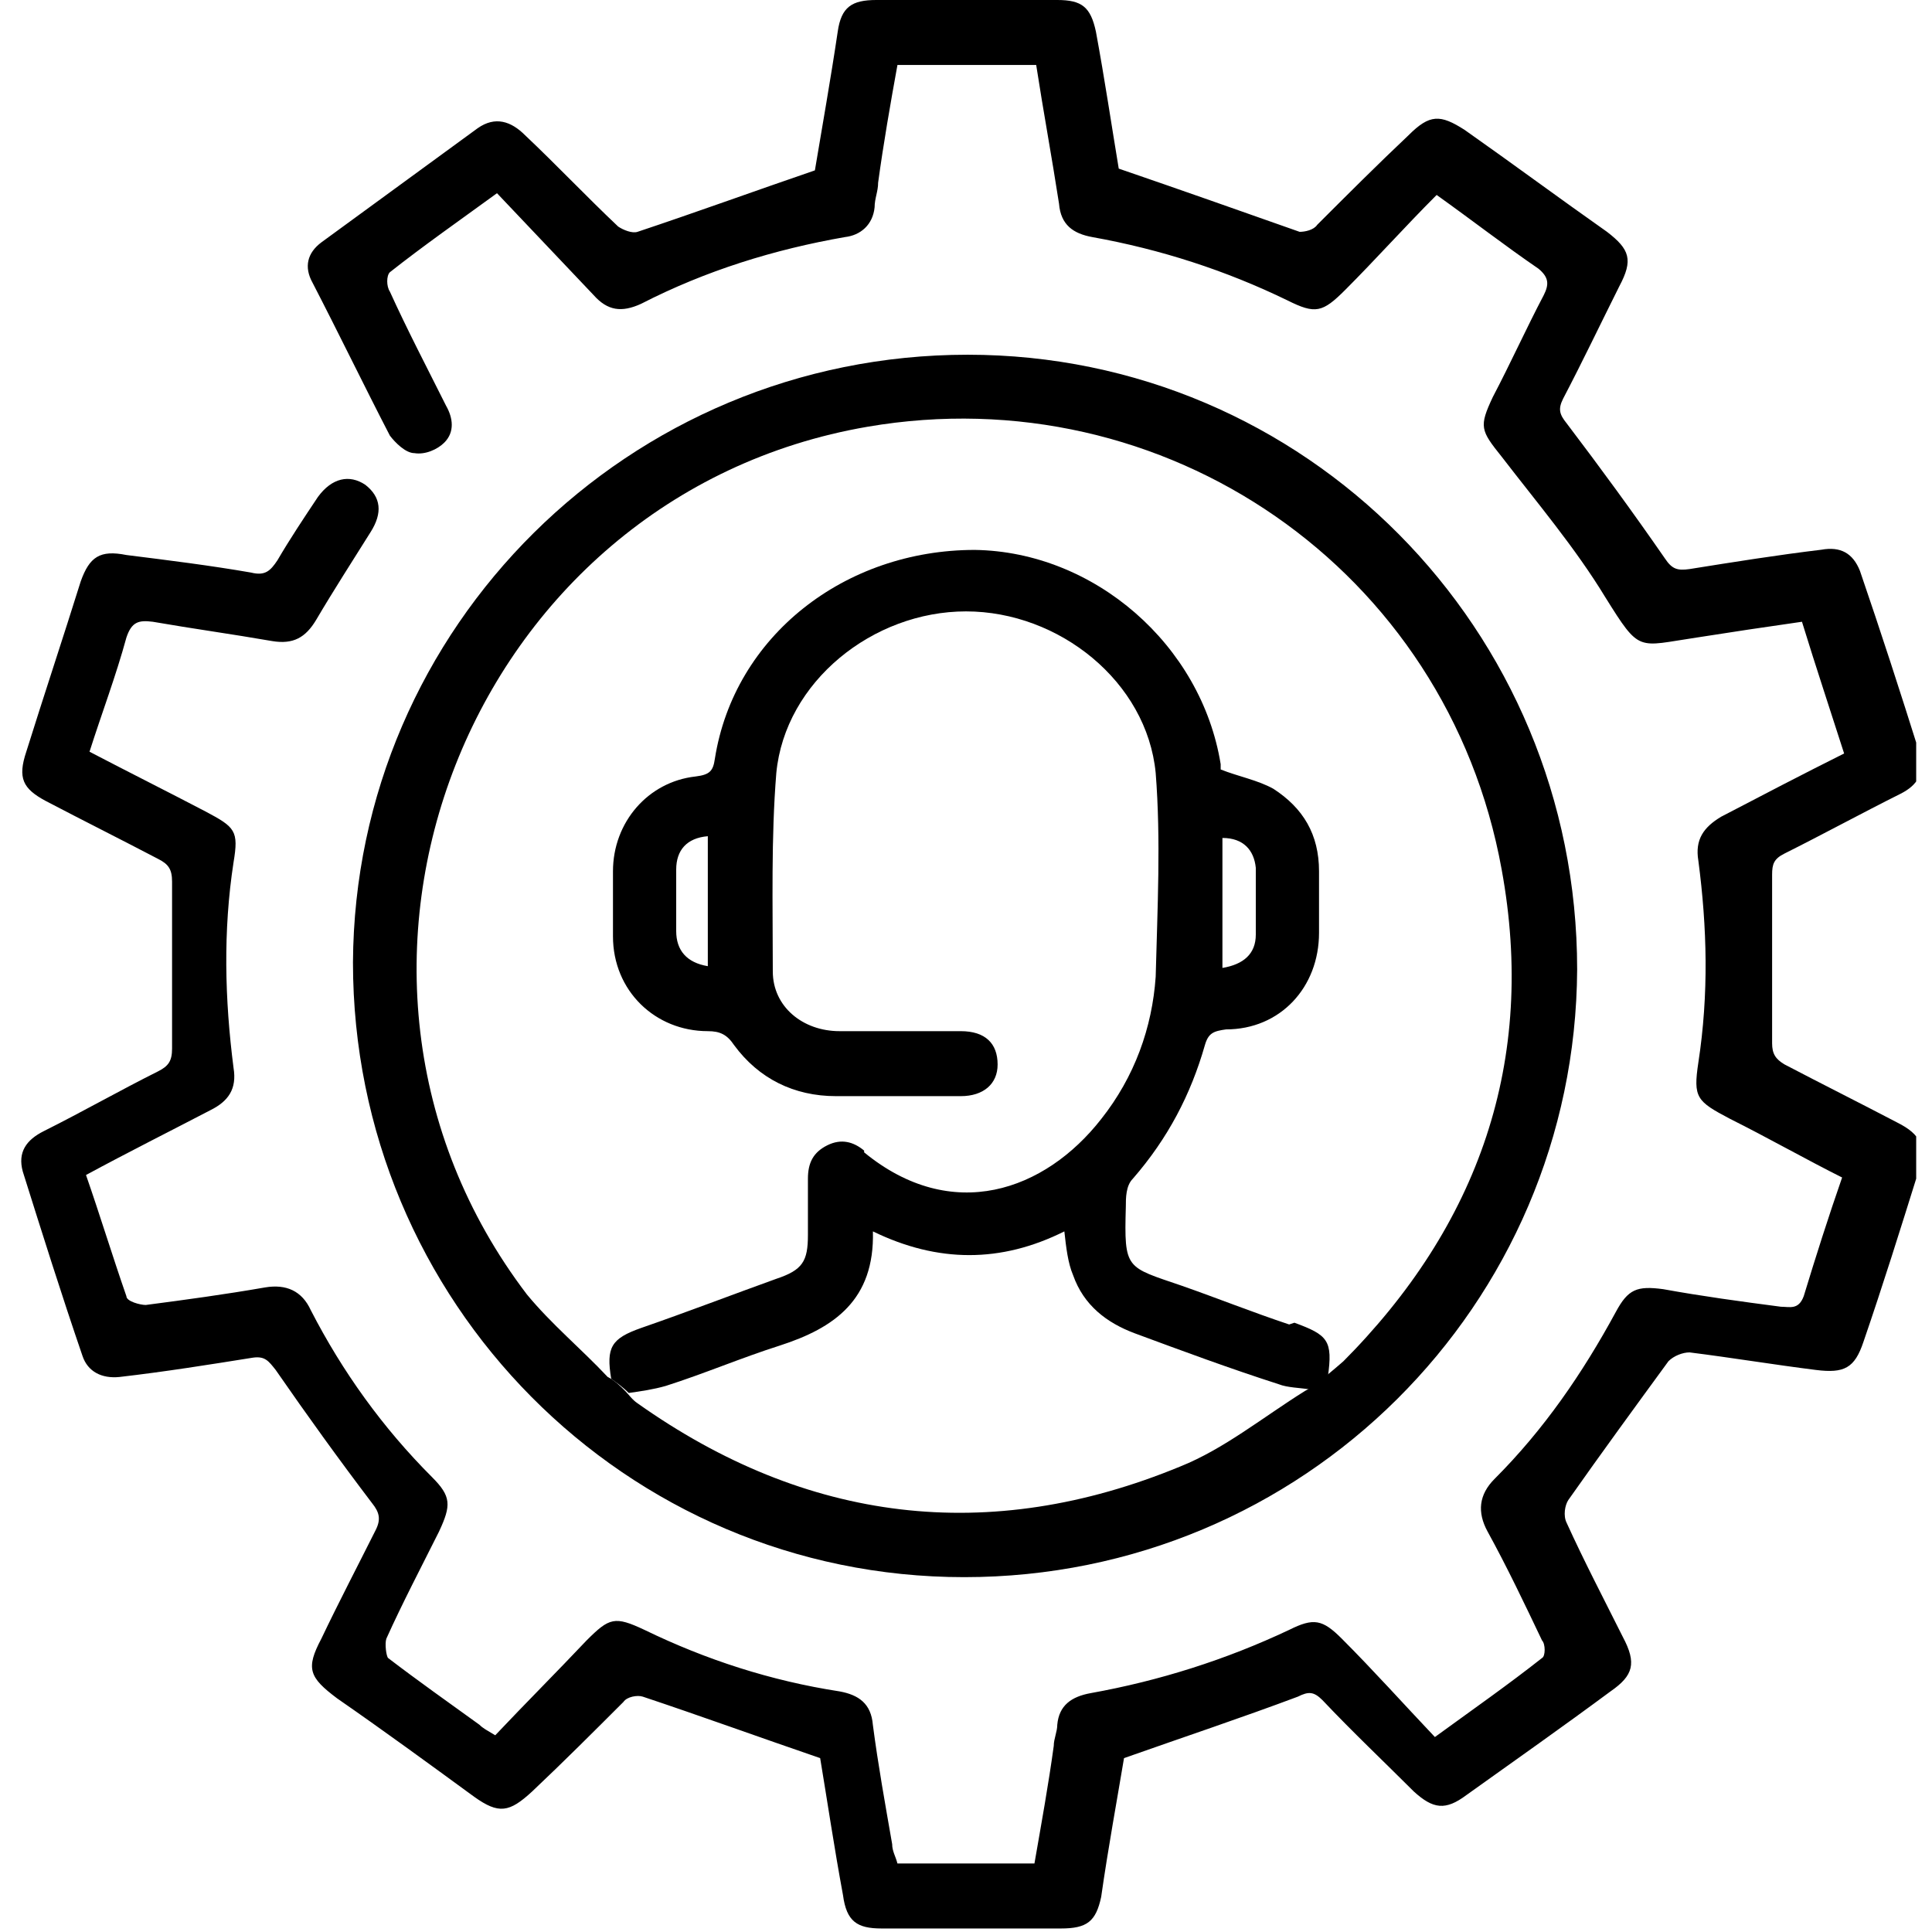 <svg width="33" height="33" viewBox="0 0 33 33" fill="none" xmlns="http://www.w3.org/2000/svg">
<g clip-path="url(#clip0_5486_26053)">
<path d="M31.499 20.13C30.839 19.8 30.209 19.44 29.549 19.11C28.979 18.81 28.919 18.75 29.009 18.15C29.189 16.98 29.159 15.84 29.009 14.7C28.949 14.34 29.099 14.13 29.399 13.95C30.089 13.59 30.779 13.23 31.499 12.87C31.259 12.12 31.019 11.4 30.779 10.62C30.149 10.71 29.549 10.8 28.979 10.89C27.959 11.04 28.019 11.16 27.419 10.2C26.909 9.36 26.249 8.58 25.649 7.8C25.289 7.35 25.259 7.29 25.499 6.78C25.799 6.21 26.069 5.61 26.369 5.04C26.459 4.86 26.459 4.74 26.279 4.59C25.709 4.2 25.169 3.78 24.539 3.33C23.999 3.87 23.489 4.44 22.979 4.95C22.589 5.34 22.469 5.37 21.989 5.13C20.939 4.62 19.829 4.26 18.659 4.05C18.329 3.99 18.119 3.84 18.089 3.48C17.969 2.7 17.819 1.89 17.699 1.11H15.329C15.209 1.77 15.089 2.46 14.999 3.12C14.999 3.27 14.939 3.39 14.939 3.54C14.909 3.84 14.699 4.02 14.429 4.05C13.229 4.26 12.059 4.62 10.949 5.19C10.619 5.34 10.379 5.31 10.139 5.04C9.599 4.47 9.059 3.9 8.489 3.3C7.829 3.78 7.229 4.2 6.659 4.65C6.599 4.71 6.599 4.89 6.659 4.98C6.959 5.64 7.289 6.27 7.619 6.93C7.739 7.14 7.769 7.38 7.589 7.56C7.469 7.68 7.259 7.77 7.079 7.74C6.929 7.74 6.749 7.56 6.659 7.44C6.209 6.57 5.789 5.7 5.339 4.83C5.189 4.56 5.249 4.32 5.489 4.14C6.389 3.48 7.259 2.85 8.159 2.19C8.459 1.98 8.729 2.07 8.969 2.31C9.509 2.82 10.019 3.36 10.559 3.87C10.649 3.93 10.799 3.99 10.889 3.96C11.879 3.63 12.869 3.27 13.919 2.91C14.039 2.19 14.189 1.35 14.309 0.54C14.369 0.12 14.549 0 14.969 0C15.989 0 17.039 0 18.059 0C18.479 0 18.629 0.12 18.719 0.54C18.869 1.35 18.989 2.16 19.109 2.88C20.159 3.24 21.179 3.6 22.199 3.96C22.289 3.96 22.439 3.93 22.499 3.84C23.009 3.33 23.519 2.82 24.059 2.31C24.419 1.95 24.599 1.95 25.019 2.22C25.829 2.79 26.639 3.39 27.449 3.96C27.839 4.26 27.899 4.44 27.659 4.89C27.329 5.55 27.029 6.18 26.699 6.81C26.609 6.99 26.639 7.08 26.759 7.23C27.329 7.98 27.899 8.76 28.439 9.54C28.559 9.72 28.649 9.75 28.859 9.72C29.609 9.6 30.359 9.48 31.109 9.39C31.439 9.33 31.649 9.45 31.769 9.75C32.129 10.8 32.459 11.82 32.789 12.87C32.879 13.2 32.759 13.41 32.459 13.56C31.799 13.89 31.139 14.25 30.479 14.58C30.299 14.67 30.269 14.76 30.269 14.94C30.269 15.9 30.269 16.86 30.269 17.82C30.269 18 30.329 18.09 30.479 18.18C31.109 18.51 31.769 18.84 32.399 19.17C32.819 19.38 32.909 19.59 32.759 20.04C32.459 21 32.159 21.96 31.829 22.92C31.679 23.37 31.499 23.46 31.019 23.4C30.299 23.31 29.579 23.19 28.859 23.1C28.739 23.1 28.589 23.16 28.499 23.25C27.929 24.03 27.359 24.81 26.789 25.62C26.729 25.71 26.699 25.89 26.759 26.01C27.059 26.67 27.389 27.3 27.719 27.96C27.959 28.41 27.899 28.62 27.509 28.89C26.699 29.49 25.889 30.06 25.049 30.66C24.689 30.93 24.479 30.9 24.149 30.6C23.639 30.09 23.099 29.58 22.589 29.04C22.439 28.89 22.349 28.89 22.169 28.98C21.209 29.34 20.219 29.67 19.199 30.03C19.079 30.75 18.929 31.56 18.809 32.4C18.719 32.82 18.569 32.94 18.119 32.94C17.099 32.94 16.079 32.94 15.059 32.94C14.639 32.94 14.459 32.82 14.399 32.37C14.249 31.56 14.129 30.75 14.009 30.03C12.959 29.67 11.969 29.31 10.979 28.98C10.889 28.95 10.709 28.98 10.649 29.07C10.139 29.58 9.629 30.09 9.089 30.6C8.699 30.96 8.519 30.99 8.099 30.69C7.319 30.12 6.539 29.55 5.759 29.01C5.279 28.65 5.219 28.5 5.489 27.99C5.789 27.36 6.119 26.73 6.419 26.13C6.509 25.95 6.479 25.83 6.359 25.68C5.789 24.93 5.249 24.18 4.709 23.4C4.589 23.25 4.529 23.16 4.319 23.19C3.569 23.31 2.819 23.43 2.039 23.52C1.739 23.55 1.499 23.43 1.409 23.16C1.049 22.11 0.719 21.06 0.389 20.01C0.299 19.68 0.449 19.47 0.749 19.32C1.409 18.99 2.039 18.63 2.699 18.3C2.879 18.21 2.939 18.12 2.939 17.91C2.939 16.95 2.939 16.02 2.939 15.06C2.939 14.85 2.879 14.76 2.699 14.67C2.069 14.34 1.409 14.01 0.779 13.68C0.389 13.47 0.299 13.29 0.449 12.84C0.749 11.88 1.079 10.89 1.379 9.93C1.529 9.51 1.709 9.39 2.159 9.48C2.879 9.57 3.599 9.66 4.289 9.78C4.529 9.84 4.619 9.75 4.739 9.57C4.949 9.21 5.189 8.85 5.429 8.49C5.669 8.16 5.969 8.1 6.239 8.28C6.509 8.49 6.539 8.76 6.329 9.09C6.029 9.57 5.699 10.08 5.399 10.59C5.219 10.89 5.009 11.01 4.649 10.95C3.959 10.83 3.299 10.74 2.609 10.62C2.369 10.59 2.249 10.62 2.159 10.89C1.979 11.55 1.739 12.18 1.529 12.84C2.219 13.2 2.879 13.53 3.509 13.86C4.019 14.13 4.079 14.19 3.989 14.73C3.809 15.9 3.839 17.07 3.989 18.24C4.049 18.6 3.899 18.81 3.599 18.96C2.909 19.32 2.189 19.68 1.469 20.07C1.709 20.76 1.919 21.45 2.159 22.14C2.159 22.23 2.399 22.29 2.489 22.29C3.179 22.2 3.839 22.11 4.529 21.99C4.889 21.93 5.159 22.05 5.309 22.38C5.849 23.43 6.539 24.39 7.379 25.23C7.709 25.56 7.709 25.71 7.499 26.16C7.199 26.76 6.869 27.39 6.599 27.99C6.569 28.08 6.599 28.29 6.629 28.32C7.139 28.71 7.649 29.07 8.189 29.46C8.249 29.52 8.309 29.55 8.459 29.64C8.969 29.1 9.509 28.56 10.019 28.02C10.409 27.63 10.499 27.6 11.009 27.84C12.059 28.35 13.169 28.71 14.339 28.89C14.669 28.95 14.879 29.1 14.909 29.46C14.999 30.15 15.119 30.81 15.239 31.5C15.239 31.62 15.299 31.71 15.329 31.83H17.669C17.789 31.14 17.909 30.48 17.999 29.82C17.999 29.7 18.059 29.58 18.059 29.46C18.089 29.13 18.299 28.98 18.629 28.92C19.799 28.71 20.939 28.35 22.019 27.84C22.439 27.63 22.589 27.66 22.919 27.99C23.459 28.53 23.969 29.1 24.509 29.67C25.169 29.19 25.769 28.77 26.339 28.32C26.399 28.29 26.399 28.08 26.339 28.02C26.039 27.39 25.739 26.76 25.409 26.16C25.229 25.83 25.259 25.53 25.529 25.26C26.369 24.42 27.029 23.46 27.599 22.41C27.809 22.02 27.959 21.96 28.409 22.02C29.069 22.14 29.729 22.23 30.419 22.32C30.569 22.32 30.719 22.38 30.809 22.14C31.019 21.45 31.229 20.79 31.469 20.1L31.499 20.13Z" fill="black"/>
<path d="M16.529 6.059C10.739 6.059 6.059 10.709 6.029 16.439C6.029 22.229 10.679 26.939 16.469 26.939C22.259 26.939 26.909 22.289 26.939 16.559C26.939 10.739 22.289 6.059 16.529 6.059ZM22.949 23.249C22.949 23.249 22.709 23.459 22.589 23.549C22.499 23.609 22.409 23.699 22.289 23.759C21.569 24.209 20.909 24.749 20.159 25.049C16.889 26.399 13.769 26.009 10.889 23.969C10.799 23.909 10.739 23.819 10.679 23.759C10.589 23.669 10.499 23.579 10.379 23.519C9.929 23.039 9.419 22.619 8.999 22.109C4.799 16.589 8.009 8.459 14.819 7.289C19.889 6.419 24.719 9.719 25.649 14.849C26.249 18.119 25.259 20.939 22.919 23.279L22.949 23.249Z" fill="black"/>
<path d="M22.02 22.623C21.39 22.413 20.79 22.173 20.19 21.963C19.23 21.633 19.2 21.693 19.23 20.613C19.23 20.463 19.23 20.253 19.35 20.133C19.95 19.443 20.34 18.693 20.58 17.853C20.64 17.643 20.73 17.613 20.94 17.583C21.87 17.583 22.53 16.863 22.53 15.933V14.883C22.53 14.253 22.26 13.803 21.75 13.473C21.48 13.323 21.15 13.263 20.85 13.143C20.85 13.143 20.85 13.083 20.85 13.053C20.52 11.013 18.69 9.423 16.65 9.393C14.43 9.393 12.54 10.863 12.21 12.963C12.18 13.173 12.12 13.233 11.88 13.263C11.07 13.353 10.47 14.043 10.47 14.883V15.993C10.47 16.923 11.19 17.613 12.09 17.613C12.3 17.613 12.42 17.673 12.54 17.853C12.96 18.423 13.56 18.723 14.28 18.723H16.41C16.8 18.723 17.04 18.513 17.04 18.183C17.04 17.823 16.83 17.613 16.41 17.613H14.34C13.71 17.613 13.2 17.193 13.2 16.593C13.2 15.453 13.17 14.313 13.26 13.203C13.41 11.643 14.91 10.443 16.5 10.443C18.09 10.443 19.59 11.643 19.74 13.203C19.83 14.343 19.77 15.513 19.74 16.683C19.68 17.553 19.38 18.393 18.81 19.113C17.85 20.343 16.26 20.913 14.76 19.683C14.76 19.683 14.76 19.683 14.76 19.653C14.58 19.503 14.37 19.443 14.13 19.563C13.89 19.683 13.8 19.863 13.8 20.133C13.8 20.463 13.8 20.793 13.8 21.093C13.8 21.543 13.71 21.693 13.26 21.843C12.51 22.113 11.73 22.413 10.95 22.683C10.44 22.863 10.35 23.013 10.44 23.553C10.53 23.613 10.65 23.703 10.74 23.793C10.95 23.763 11.16 23.733 11.37 23.673C12.03 23.463 12.66 23.193 13.32 22.983C14.25 22.683 14.94 22.203 14.91 21.033C16.02 21.573 17.1 21.573 18.18 21.033C18.21 21.303 18.24 21.573 18.33 21.783C18.51 22.293 18.9 22.593 19.38 22.773C20.19 23.073 21 23.373 21.84 23.643C21.99 23.703 22.2 23.703 22.38 23.733C22.47 23.673 22.56 23.583 22.68 23.523C22.77 22.893 22.68 22.803 22.11 22.593L22.02 22.623ZM20.88 14.313C21.24 14.313 21.42 14.523 21.45 14.823C21.45 15.213 21.45 15.573 21.45 15.963C21.45 16.293 21.24 16.473 20.88 16.533V14.343V14.313ZM12.09 16.503C11.73 16.443 11.55 16.233 11.55 15.903C11.55 15.543 11.55 15.183 11.55 14.853C11.55 14.523 11.73 14.313 12.09 14.283V16.473V16.503Z" fill="black"/>
</g>
<defs>
<clipPath id="clip0_5486_26053">
<rect width="32.46" height="33" fill="white" transform="translate(0.27)"/>
</clipPath>
</defs>
</svg>
